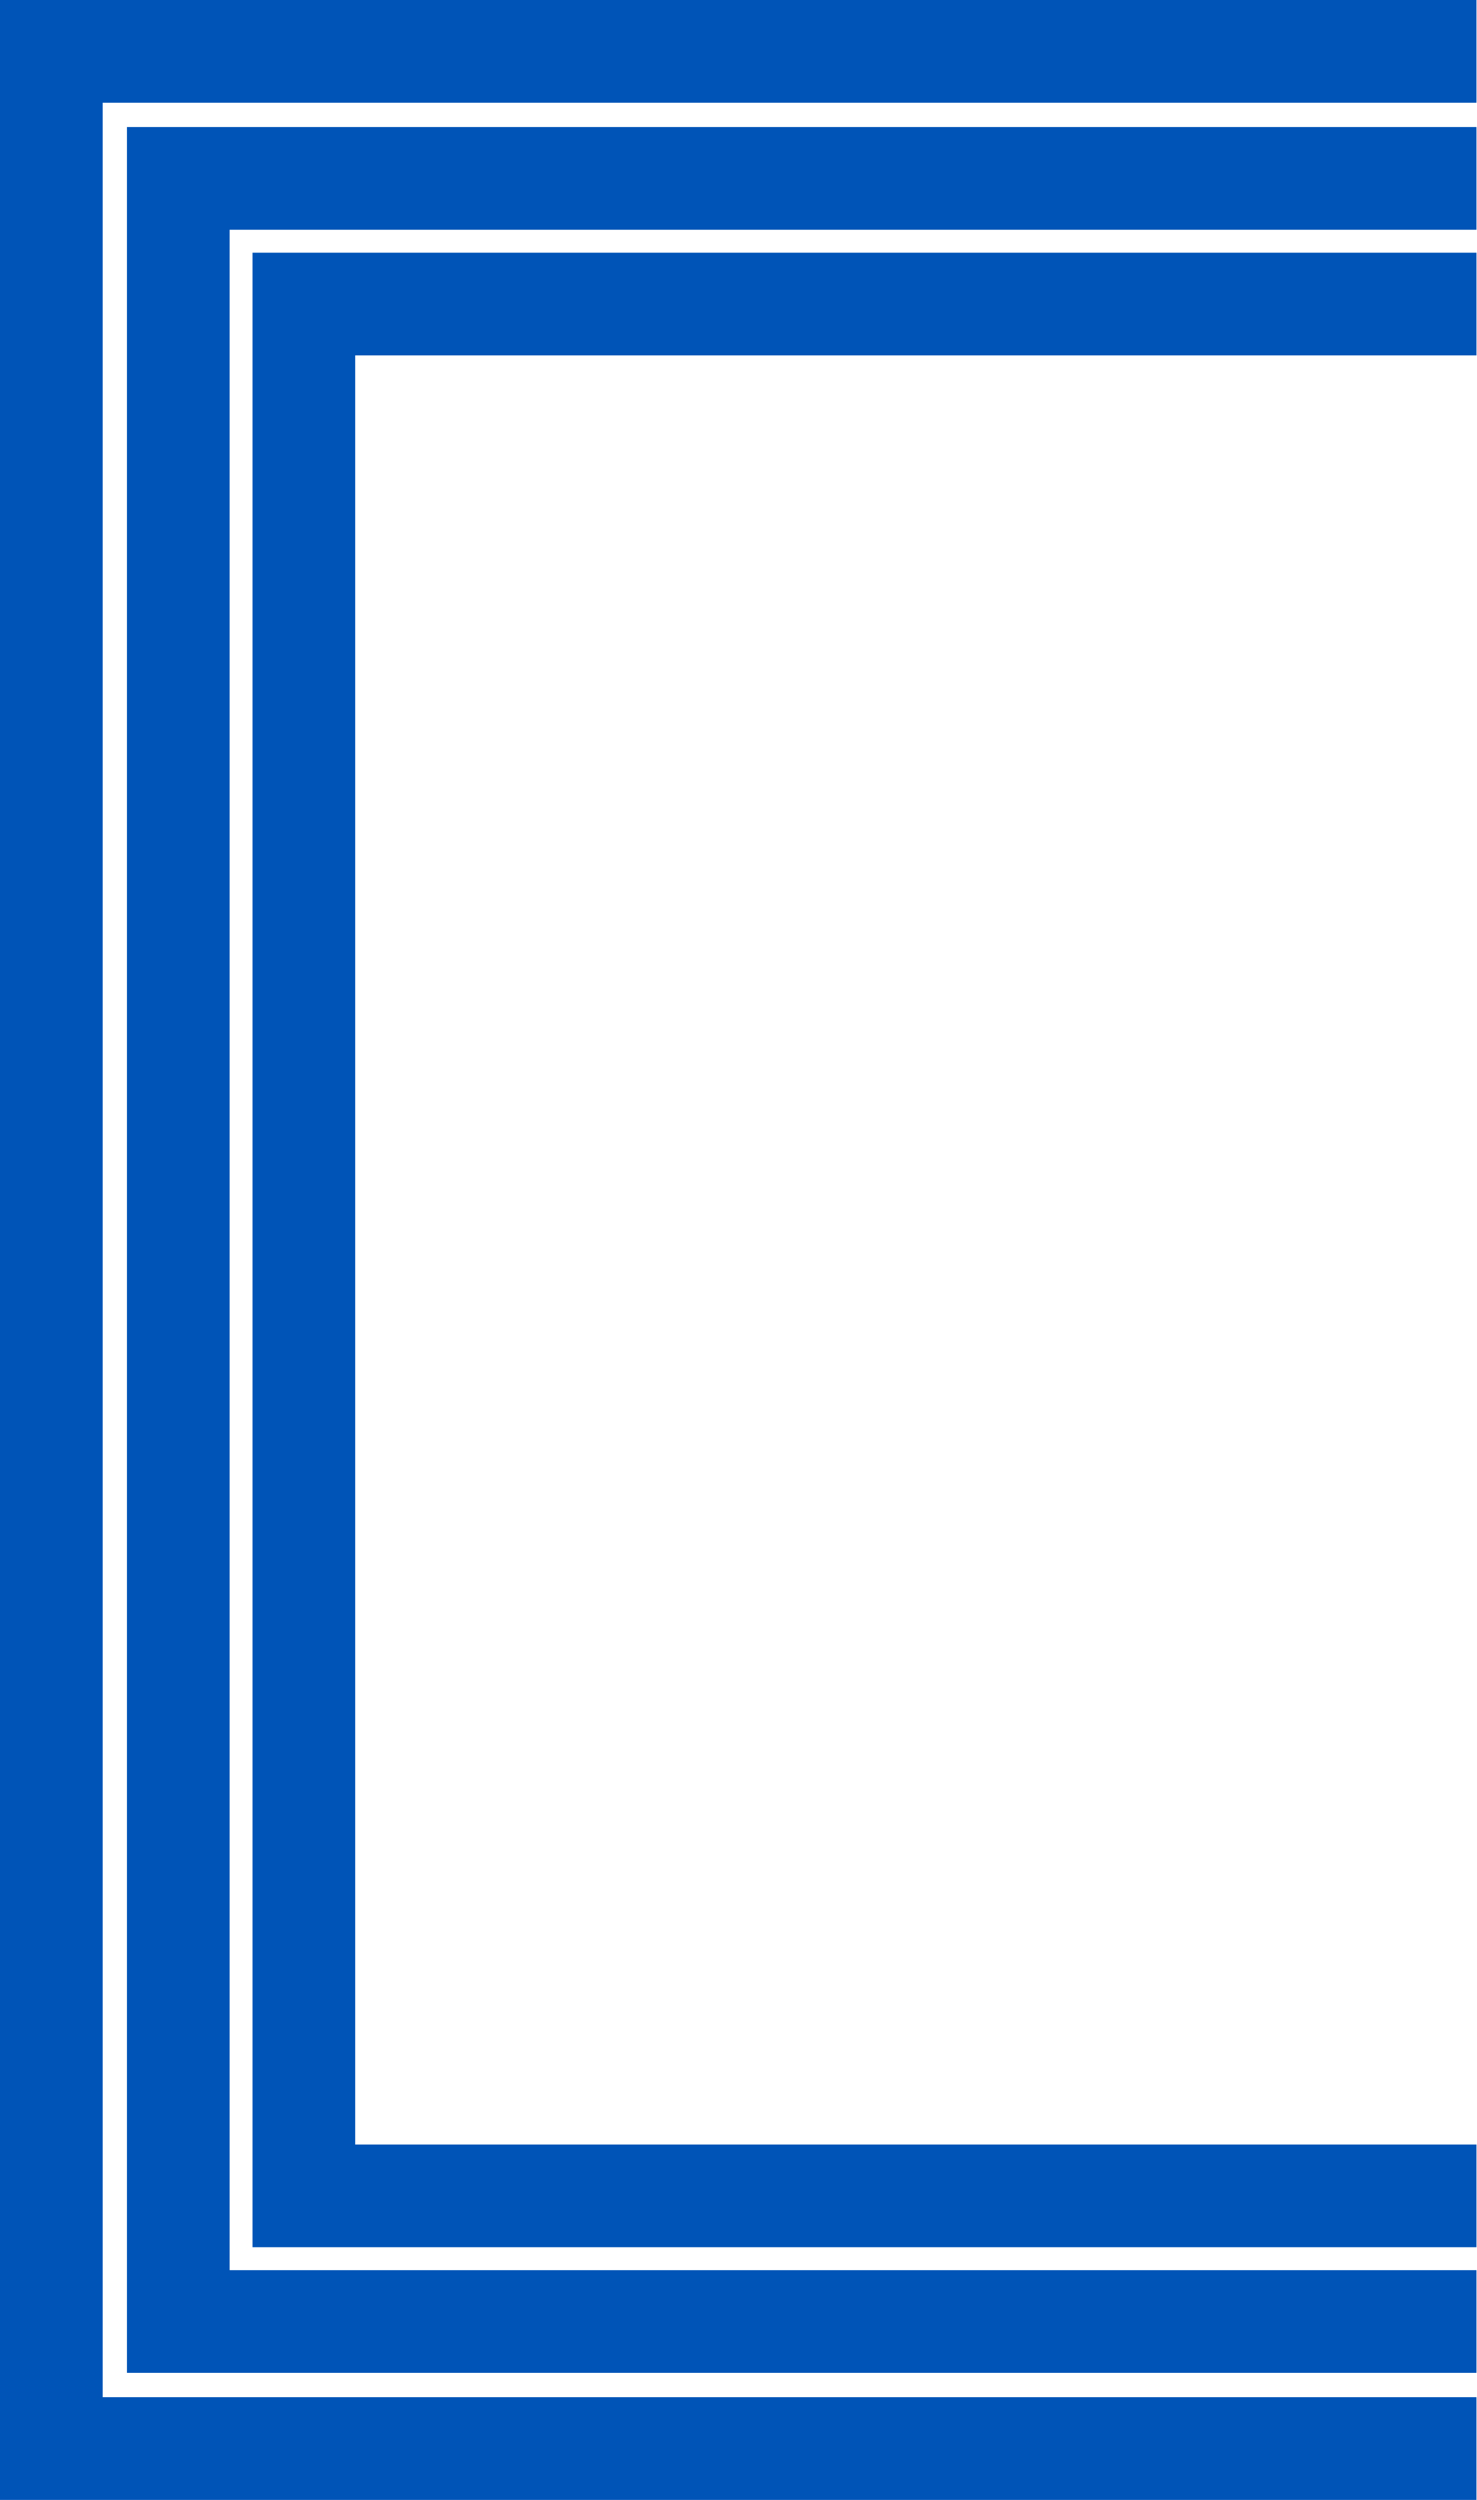 <?xml version="1.0" encoding="UTF-8"?> <svg xmlns="http://www.w3.org/2000/svg" width="1119" height="1893" viewBox="0 0 1119 1893" fill="none"><g clip-path="url(#clip0_20_2)"><path d="M77.79 631V77.79H1118.58V0H0V1261.83V1892.83H1118.58V1815.05H77.79V631Z" fill="#0054B7"></path><path d="M173.97 1261.83V173.97H1118.58V96.18H96.18V631V1796.65H1118.58V1718.86H173.97V1261.83Z" fill="#0054B7"></path><path d="M269.1 1623.73V1261.83V631V269.1H1118.58V191.32H191.32V1261.83V1701.52H1118.58V1623.73H269.1Z" fill="#0054B7"></path></g><defs><clipPath id="clip0_20_2"><rect width="1118.58" height="1892.83" fill="white"></rect></clipPath></defs></svg> 